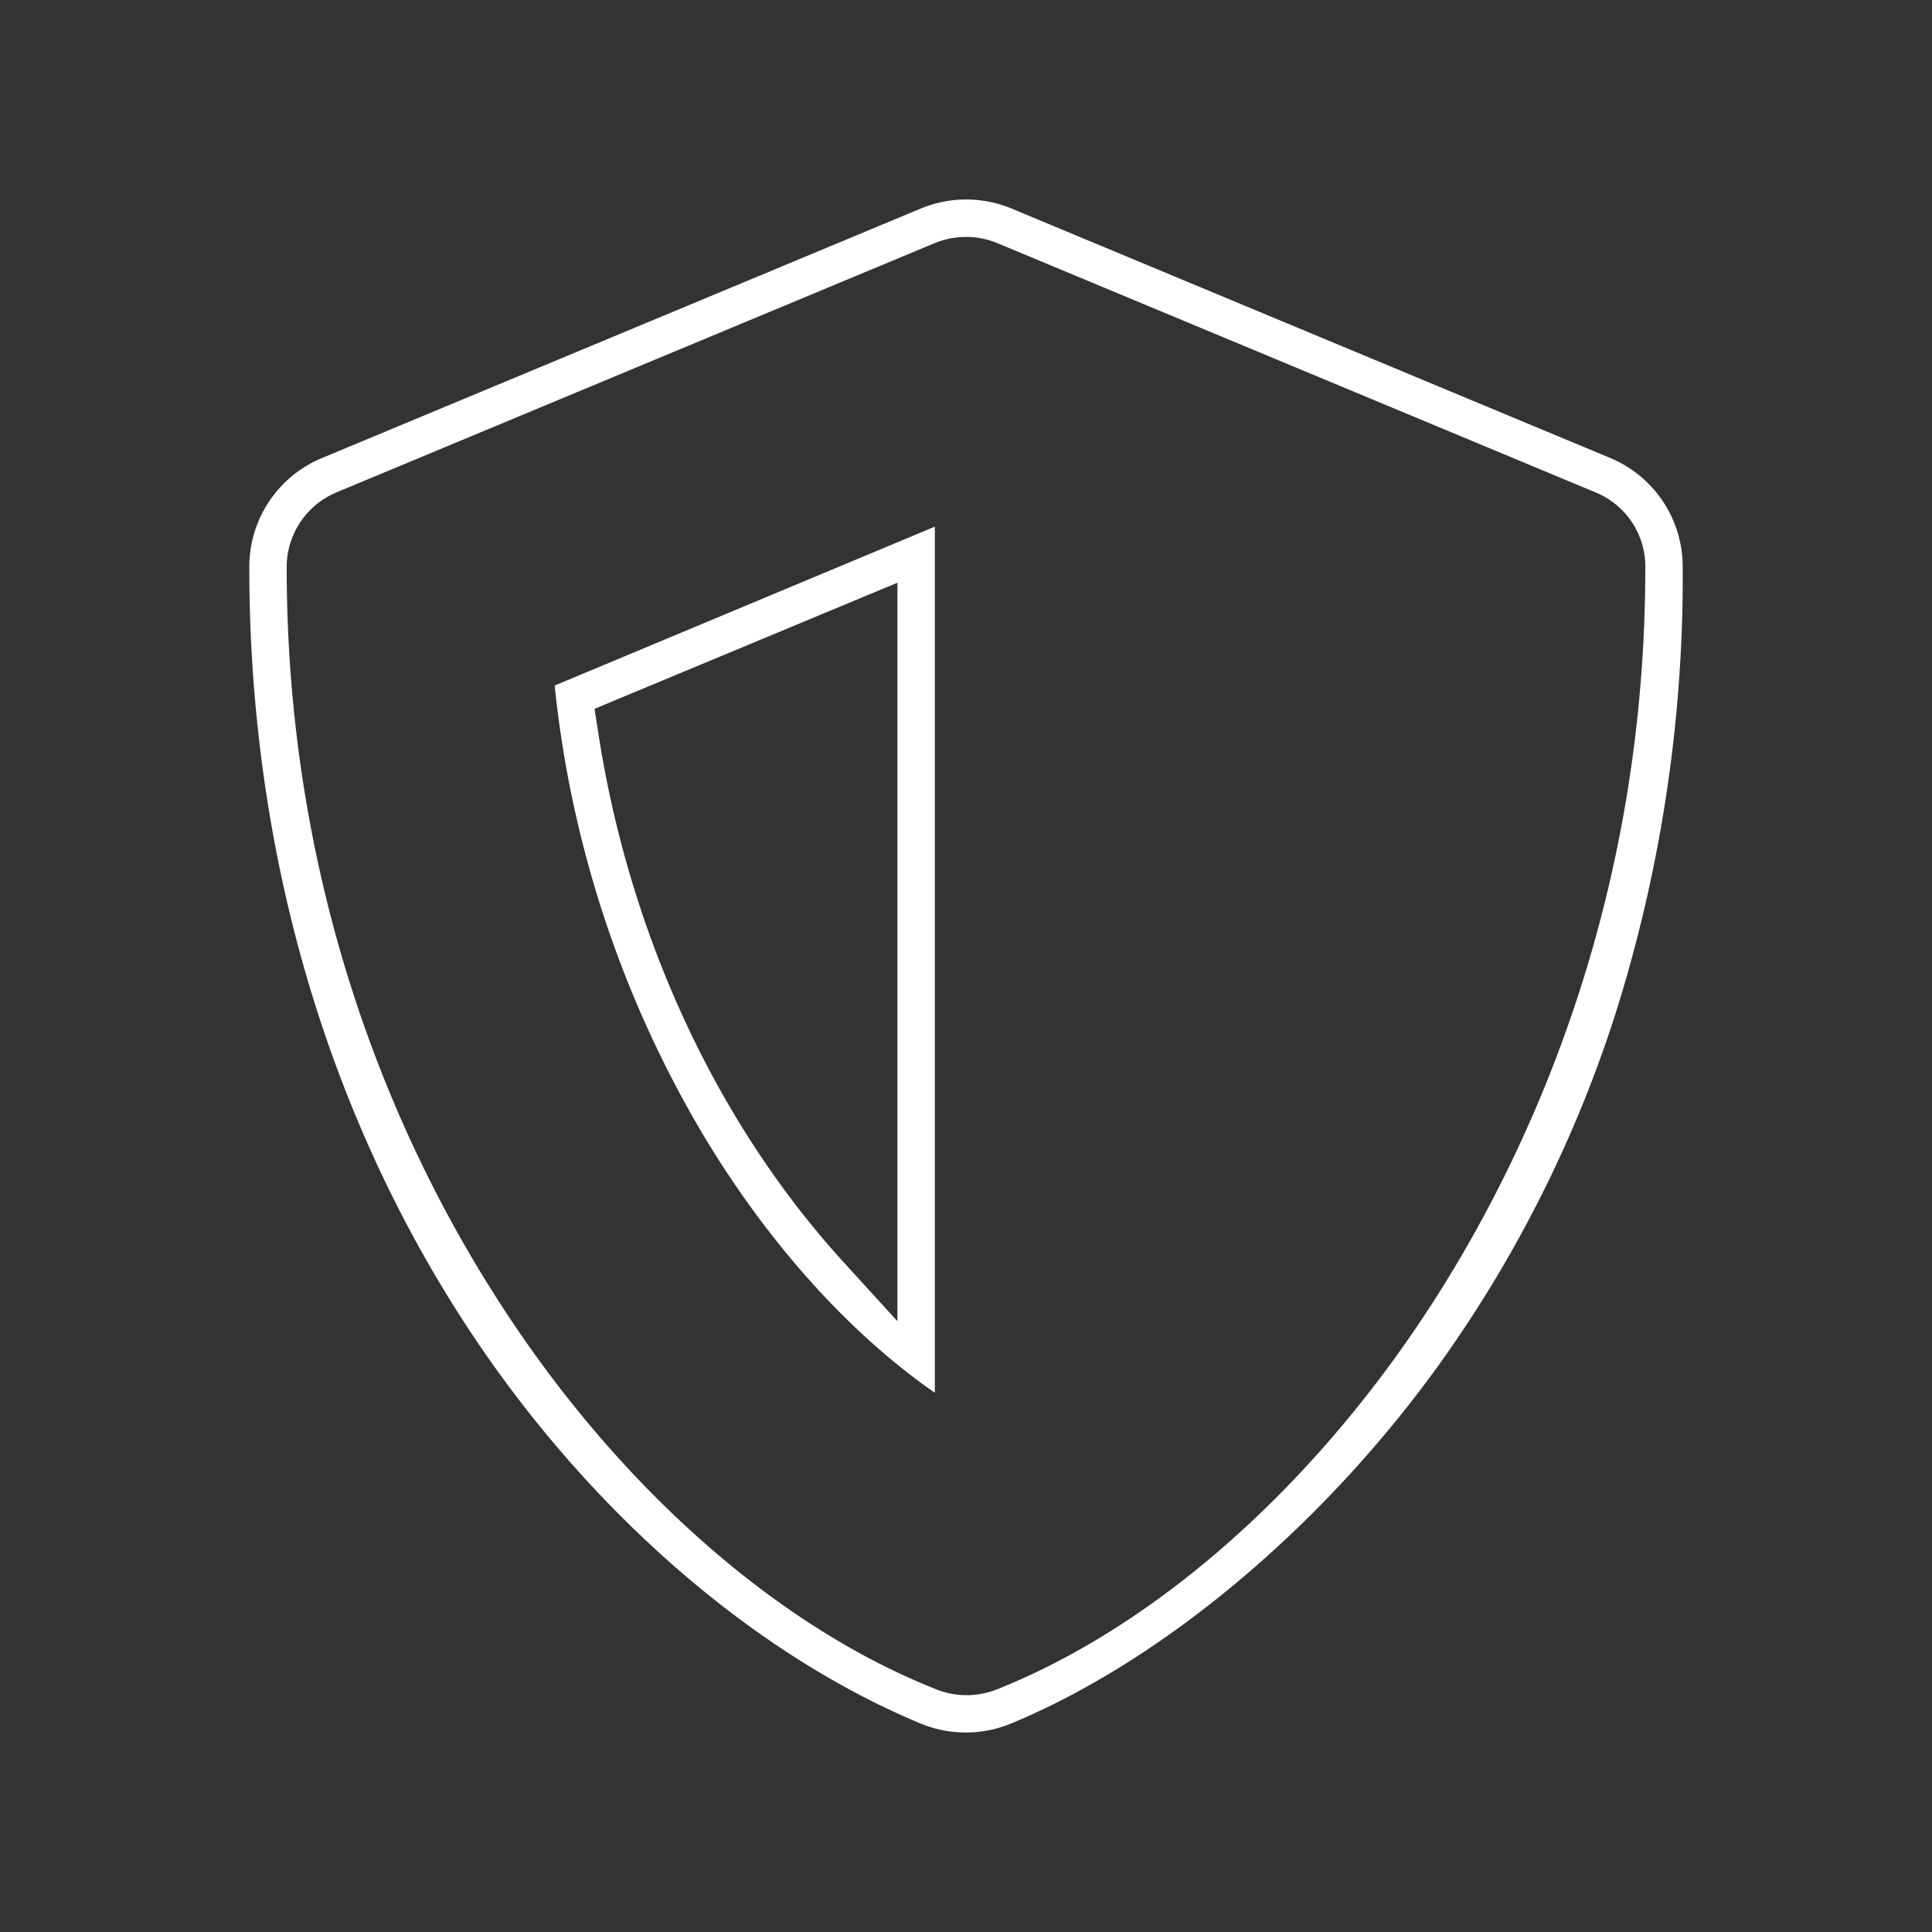 <svg id="Layer_1" data-name="Layer 1" xmlns="http://www.w3.org/2000/svg" viewBox="0 0 310 310"><rect x="0" y="0" width="310" height="310" fill="#333333" stroke="none"/><defs><style>.cls-1{fill:#fff;}</style></defs><title>inaudit-icon-shield</title><path class="cls-1" d="M113.2,182.71c10.37,17.13,23.22,31.33,36.8,40.77V84.5L89,110A176.53,176.53,0,0,0,113.2,182.71Zm23.88-86.33L144,93.5V212l-8.69-9.53C115,180.18,101,150.05,96,117.61l-.6-3.87L99,112.23Z"/><path class="cls-1" d="M258.33,73.47l-96-40a19,19,0,0,0-14.61,0l-96,40A18.9,18.9,0,0,0,40,91c0,44.53,11.93,86.44,34.51,121.21,19.13,29.47,45.8,52.92,73.16,64.32a19,19,0,0,0,14.61,0C187,266.26,212.86,244.37,231.59,218A202.62,202.62,0,0,0,259,163.33,233.15,233.15,0,0,0,270,91,18.91,18.91,0,0,0,258.33,73.47ZM231.12,207.08c-19,30.24-44.94,53.56-71.18,64A13.22,13.22,0,0,1,155,272a12.91,12.91,0,0,1-4.92-1c-26.25-10.41-52.21-33.72-71.2-64C63.88,183.21,46,143.69,46,91a13,13,0,0,1,8-12l96-40a13.23,13.23,0,0,1,10,0l96,40a12.85,12.85,0,0,1,8,12C264,143.7,246.11,183.21,231.12,207.08Z"/></svg>